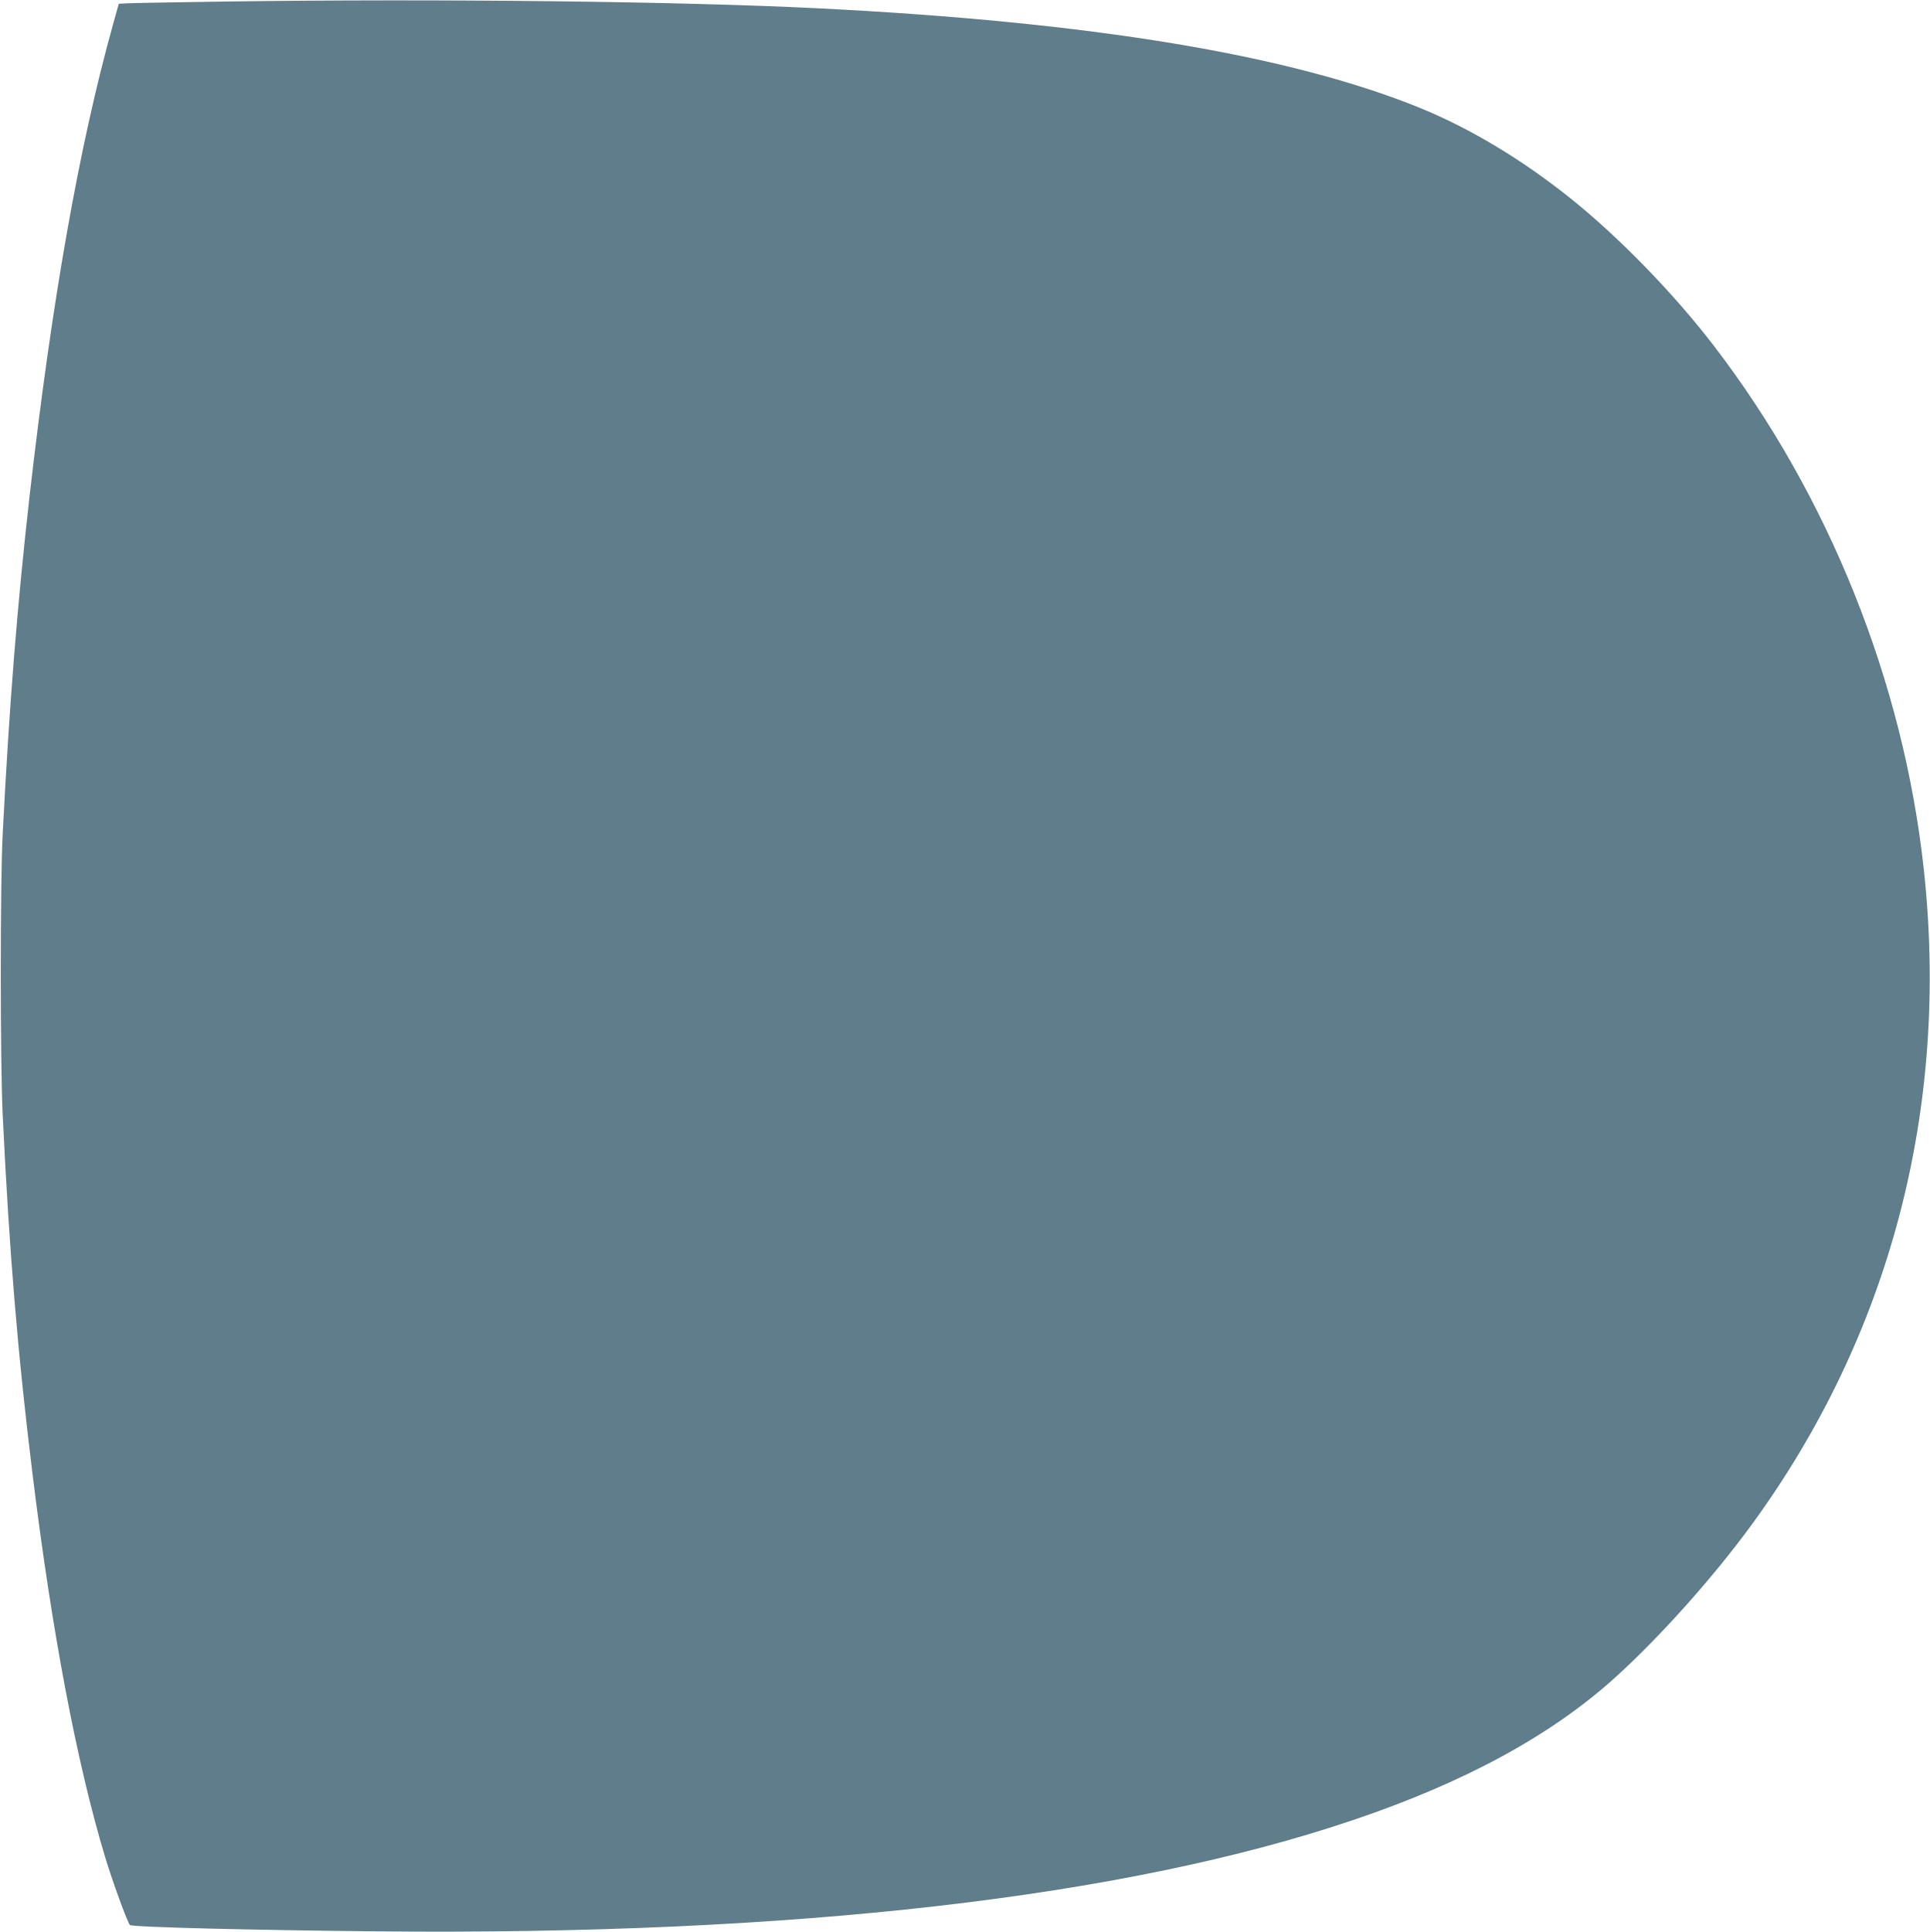 <?xml version="1.0" standalone="no"?>
<!DOCTYPE svg PUBLIC "-//W3C//DTD SVG 20010904//EN"
 "http://www.w3.org/TR/2001/REC-SVG-20010904/DTD/svg10.dtd">
<svg version="1.0" xmlns="http://www.w3.org/2000/svg"
 width="1279pt" height="1280pt" viewBox="0 0 1279 1280"
 preserveAspectRatio="xMidYMid meet">
<g transform="translate(0,1280) scale(0.1,-0.1)"
fill="#607d8b" stroke="none">
<path d="M1505 12790 c-335 -5 -634 -10 -664 -12 l-54 -3 -39 -140 c-225 -808
-404 -1825 -553 -3130 -81 -721 -132 -1356 -177 -2225 -17 -324 -17 -1519 0
-1870 43 -898 100 -1587 198 -2380 128 -1043 293 -1912 480 -2532 47 -157 149
-437 165 -452 12 -14 808 -34 1639 -42 2755 -27 4955 224 6475 740 736 249
1307 560 1730 943 295 267 649 663 901 1008 919 1256 1315 2763 1143 4345
-135 1242 -630 2477 -1392 3470 -267 348 -634 725 -957 982 -317 253 -658 457
-985 591 -868 354 -2177 571 -3995 662 -916 46 -2516 64 -3915 45z"/>
</g>
</svg>
